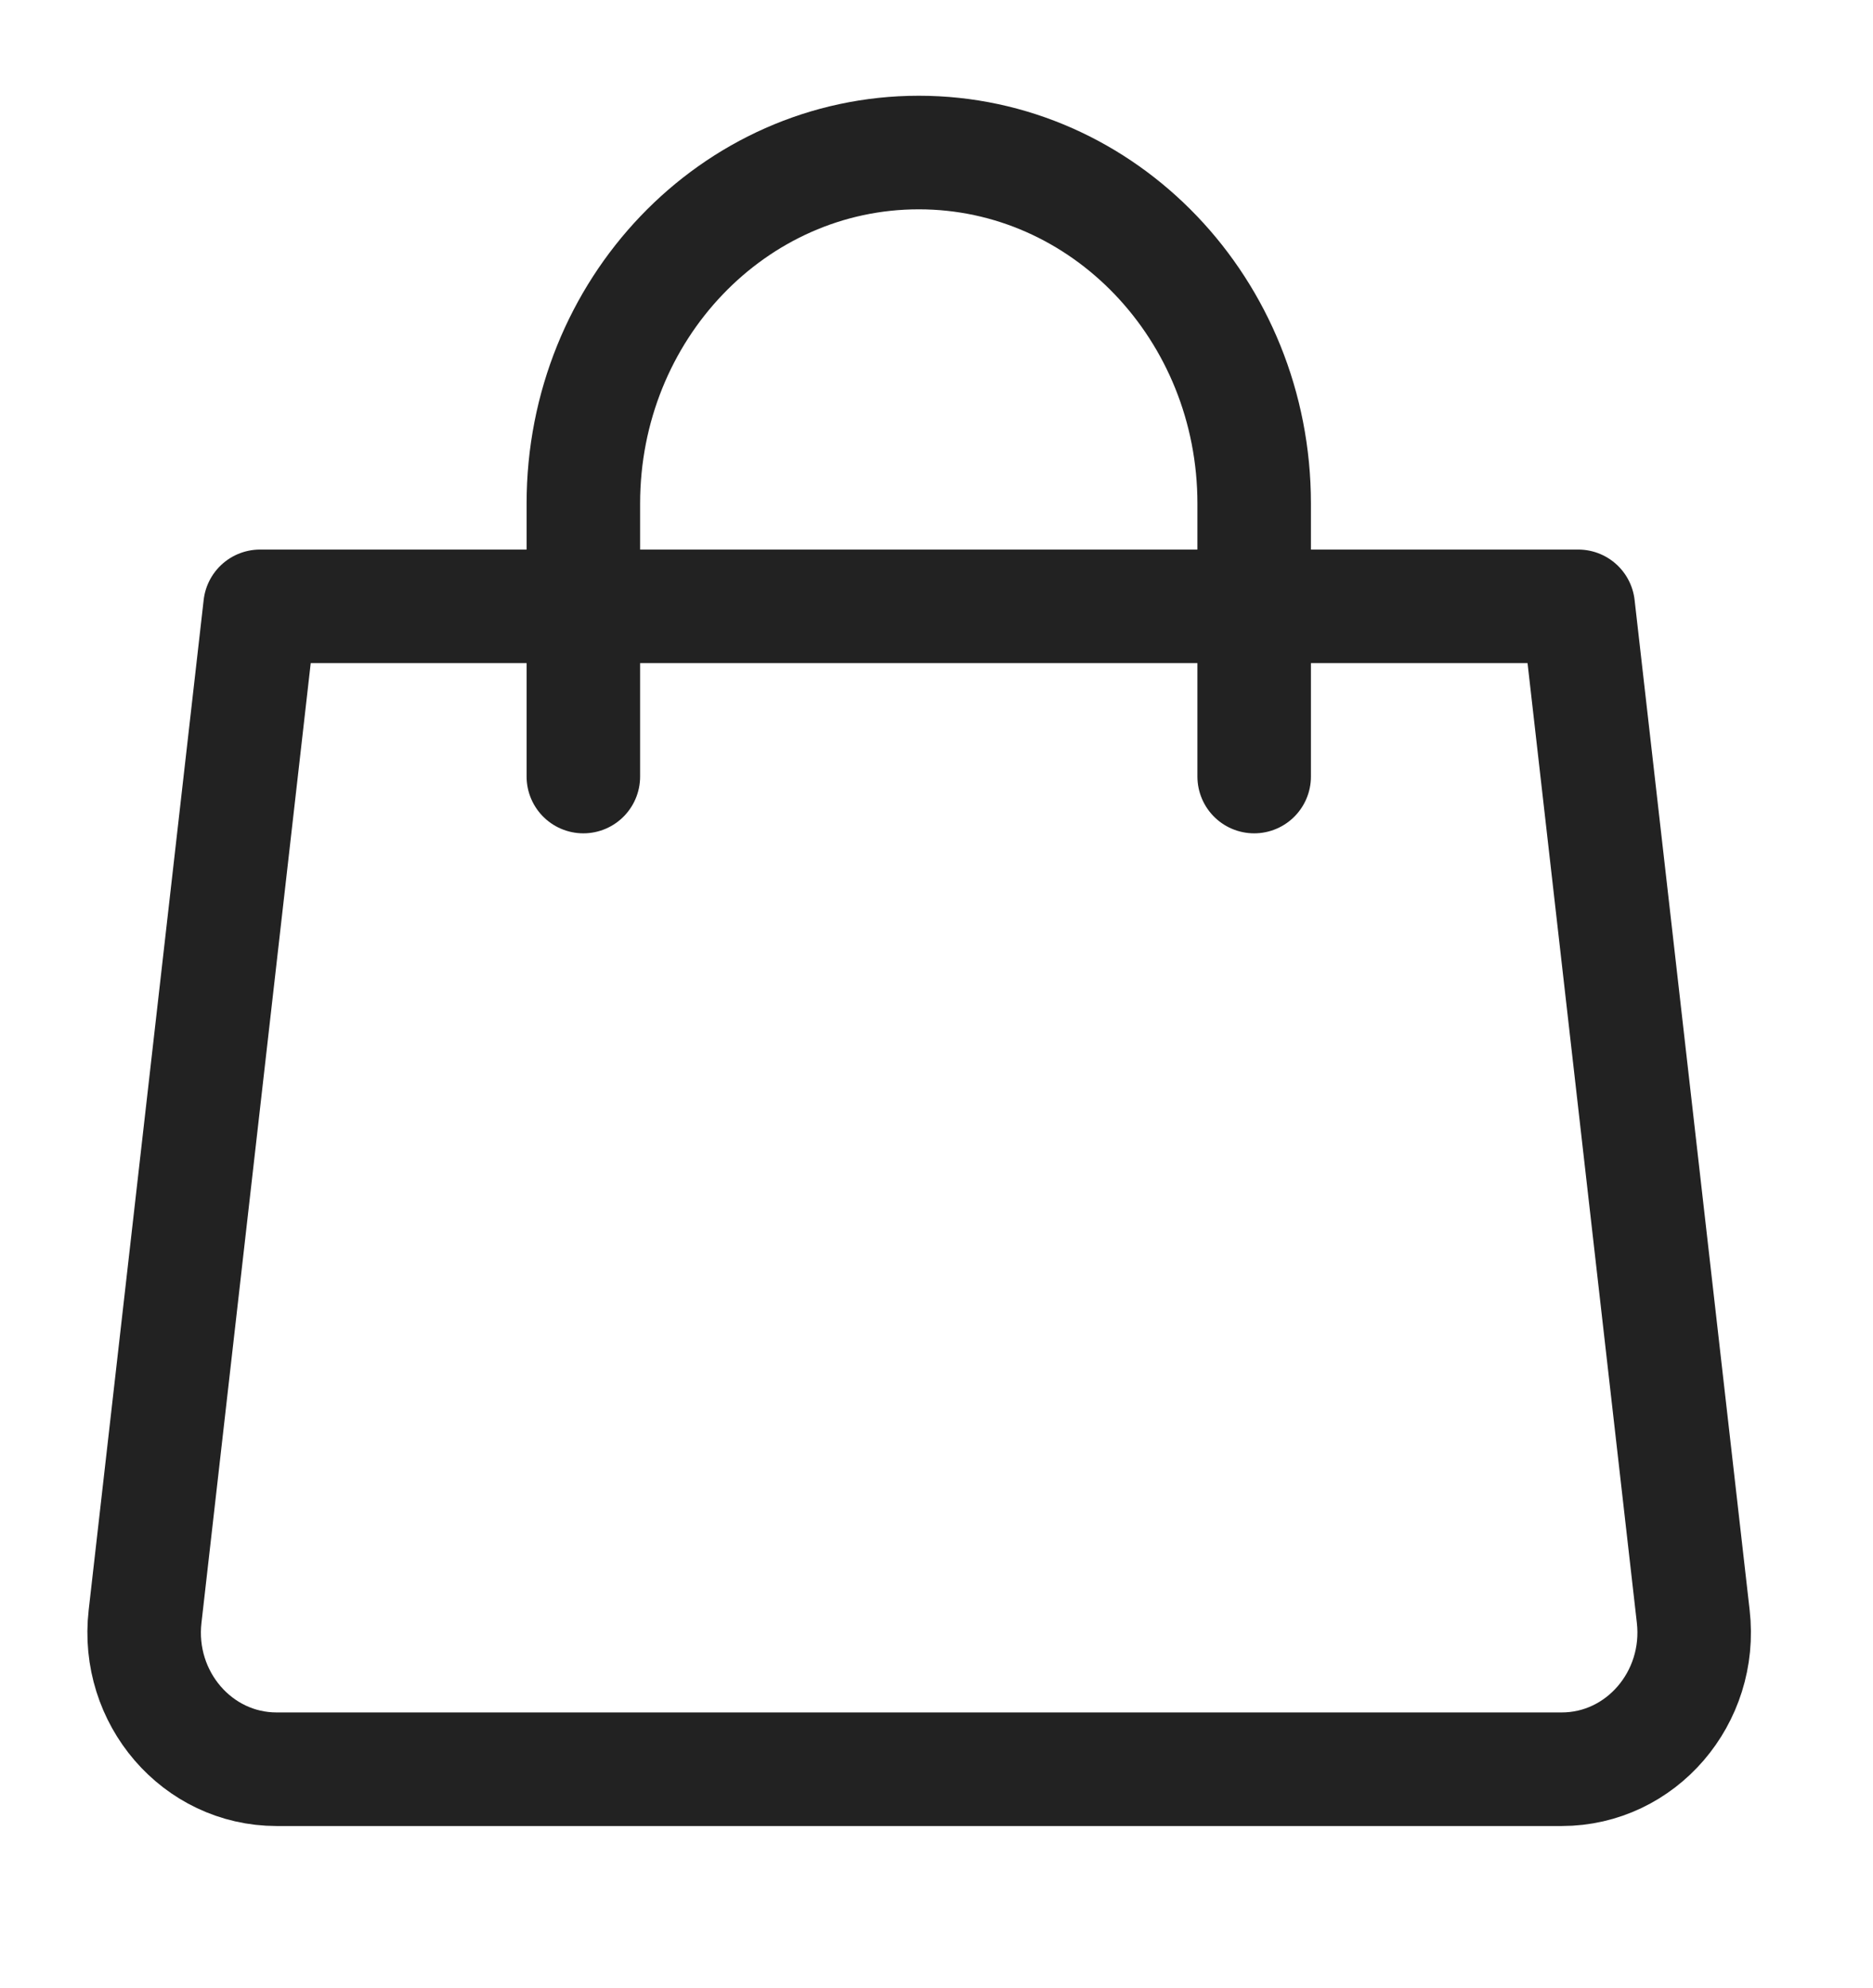 <svg xmlns="http://www.w3.org/2000/svg" width="33" height="35">
    <path stroke="#222" stroke-width="2" stroke-linecap="round" stroke-linejoin="round" fill="none" d="M27.516 31.154H4.873c-1.397 0-2.481-1.258-2.317-2.69l2.026-17.787h23.224l2.027 17.787c.163 1.432-.921 2.69-2.317 2.69z"/>
    <path stroke="#222" stroke-width="2" stroke-linecap="round" stroke-linejoin="round" fill="none" d="M10.278 13.674V8.867c0-3.414 2.646-6.181 5.91-6.181h0c3.263 0 5.909 2.767 5.909 6.181v4.807"/>
</svg>
